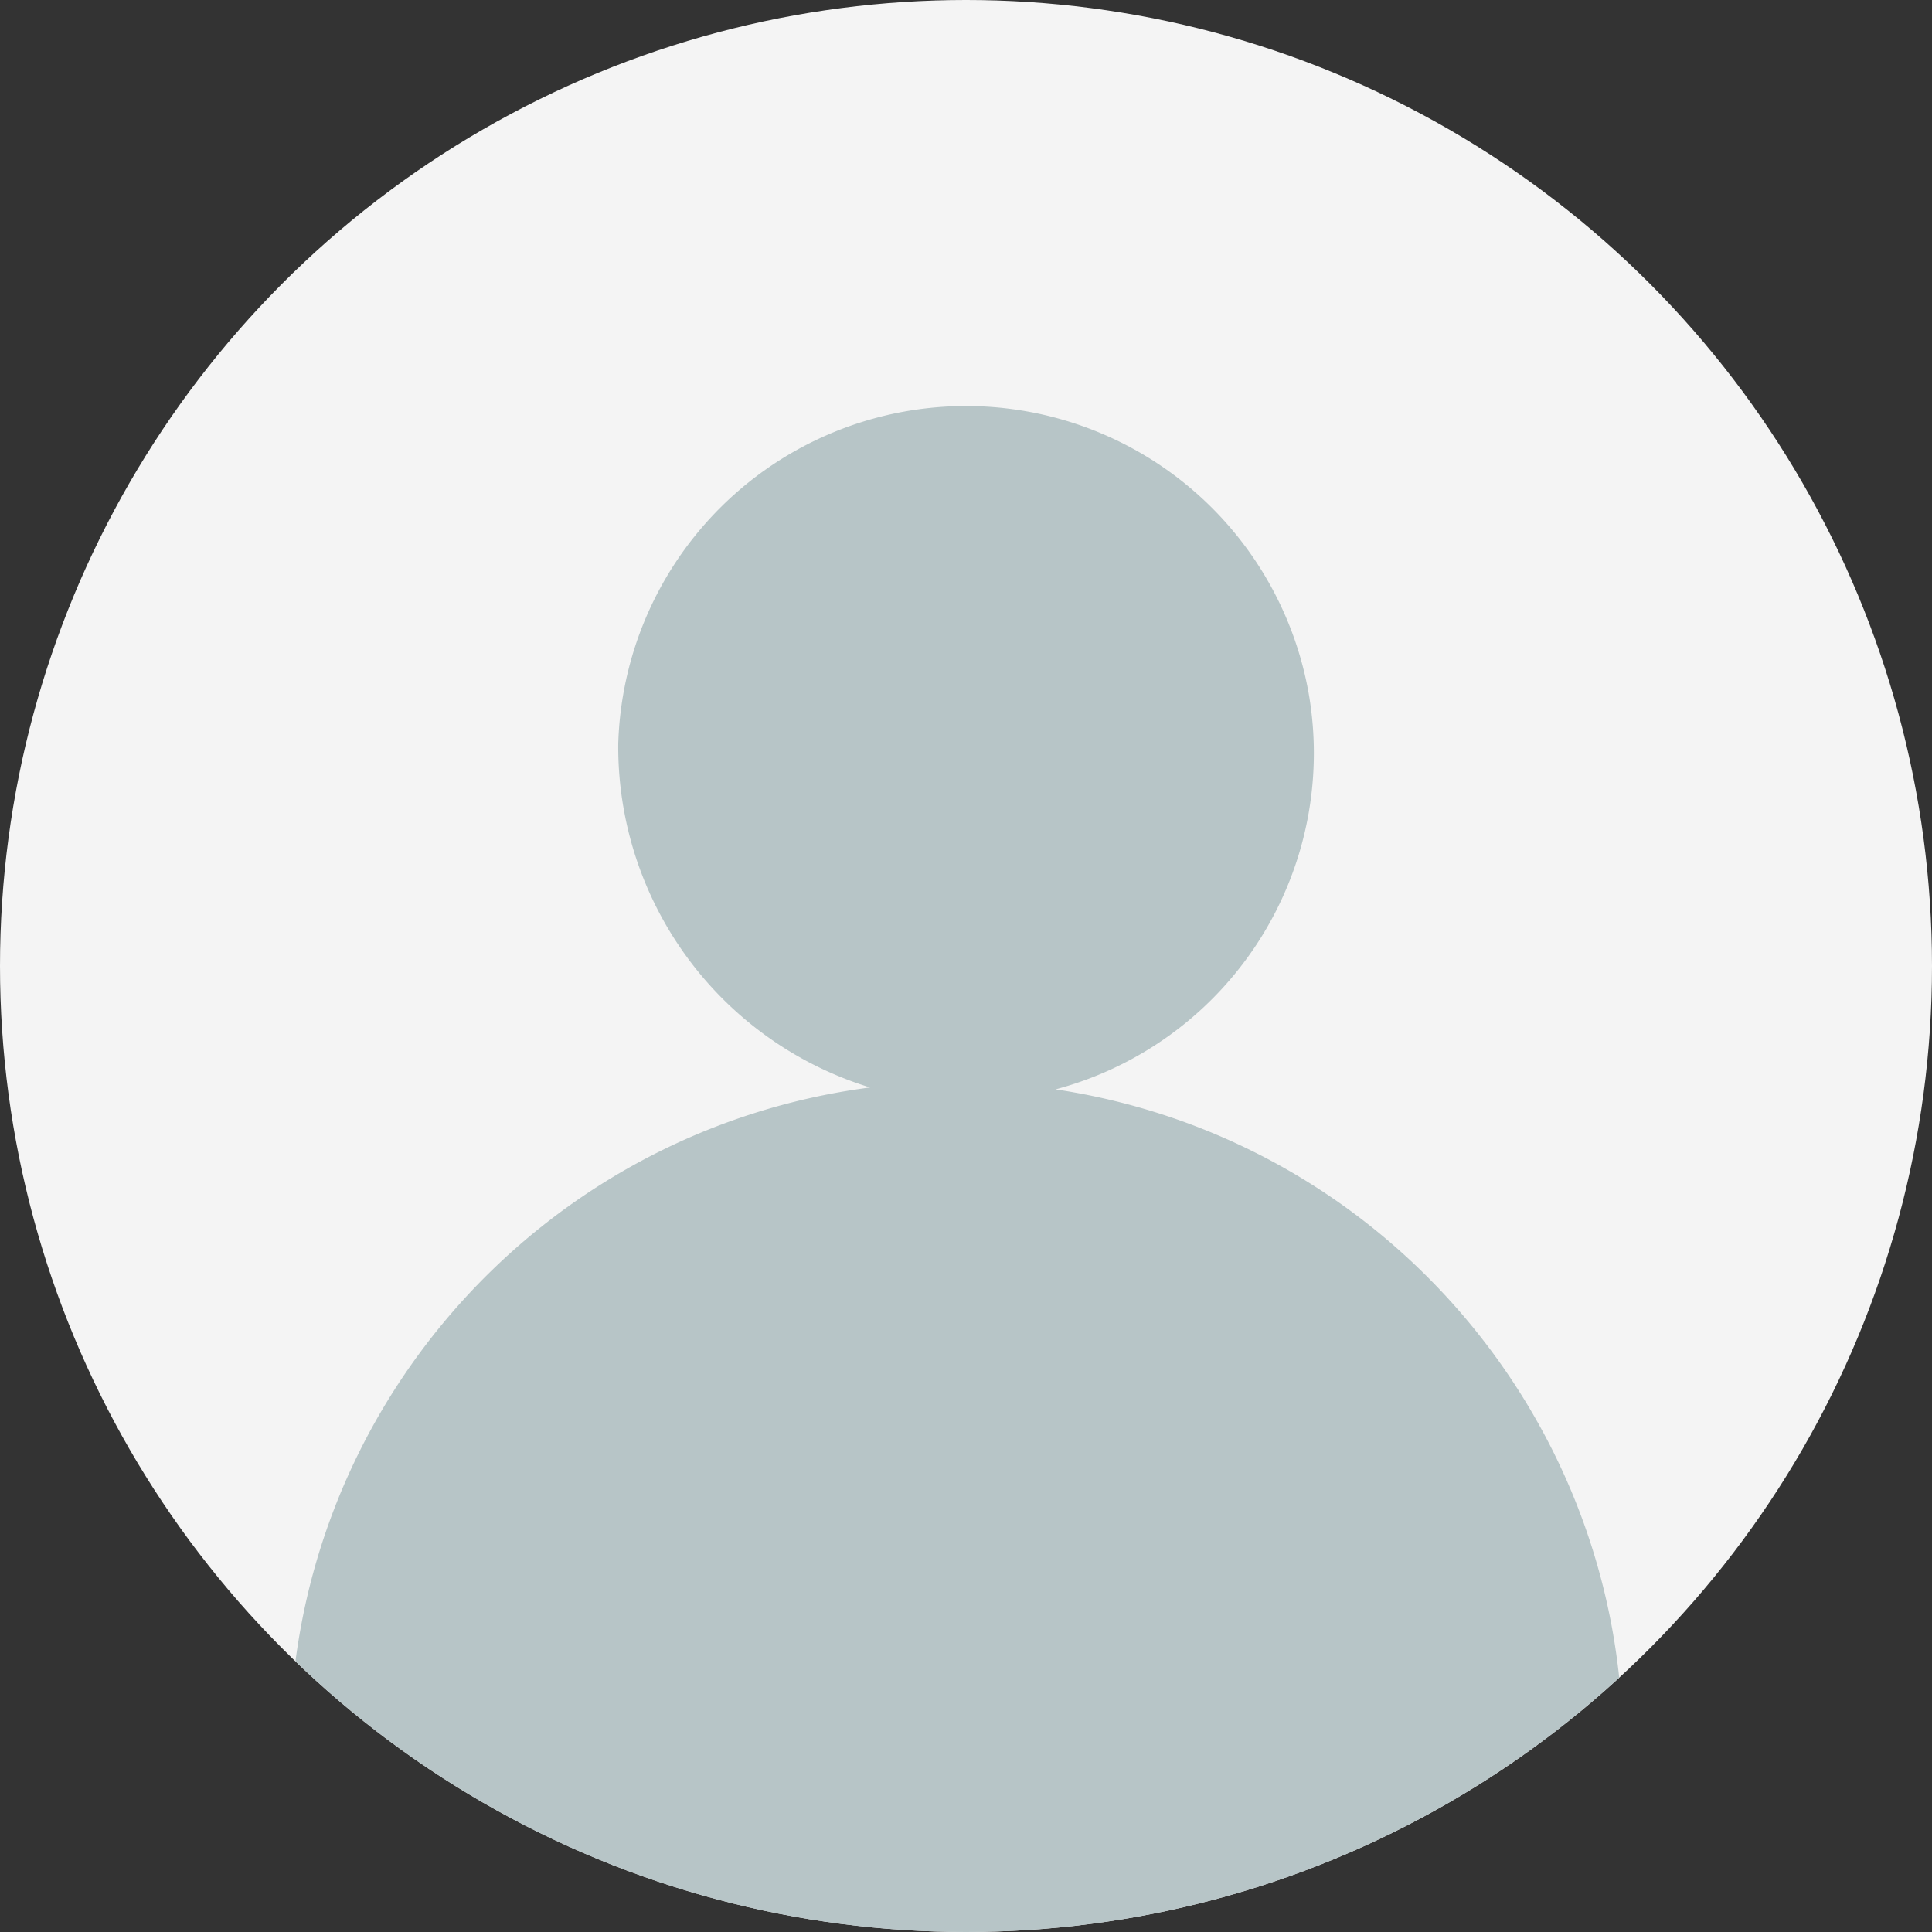 <svg xmlns="http://www.w3.org/2000/svg" width="100" height="100"><rect width="100%" height="100%" fill="#333333" stroke="none"/><defs><clipPath id="a"><circle cx="1259" cy="4162" r="50" fill="#f4f4f4"/></clipPath></defs><circle cx="50" cy="50" r="50" fill="#f4f4f4"/><g clip-path="url(#a)" transform="translate(-1209 -4112)"><path fill="#b7c5c7" d="M1224 4202.5c-.002-17.33 12.852-31.97 30.035-34.213A18.45 18.45 0 0 1 1241 4150.5a18.01 18.01 0 0 1 35.762-2.465 18.01 18.01 0 0 1-13.125 20.35c18.18 2.738 31.02 19.252 29.192 37.547s-17.684 31.94-36.047 31.025S1224 4220.886 1224 4202.5z"/></g></svg>